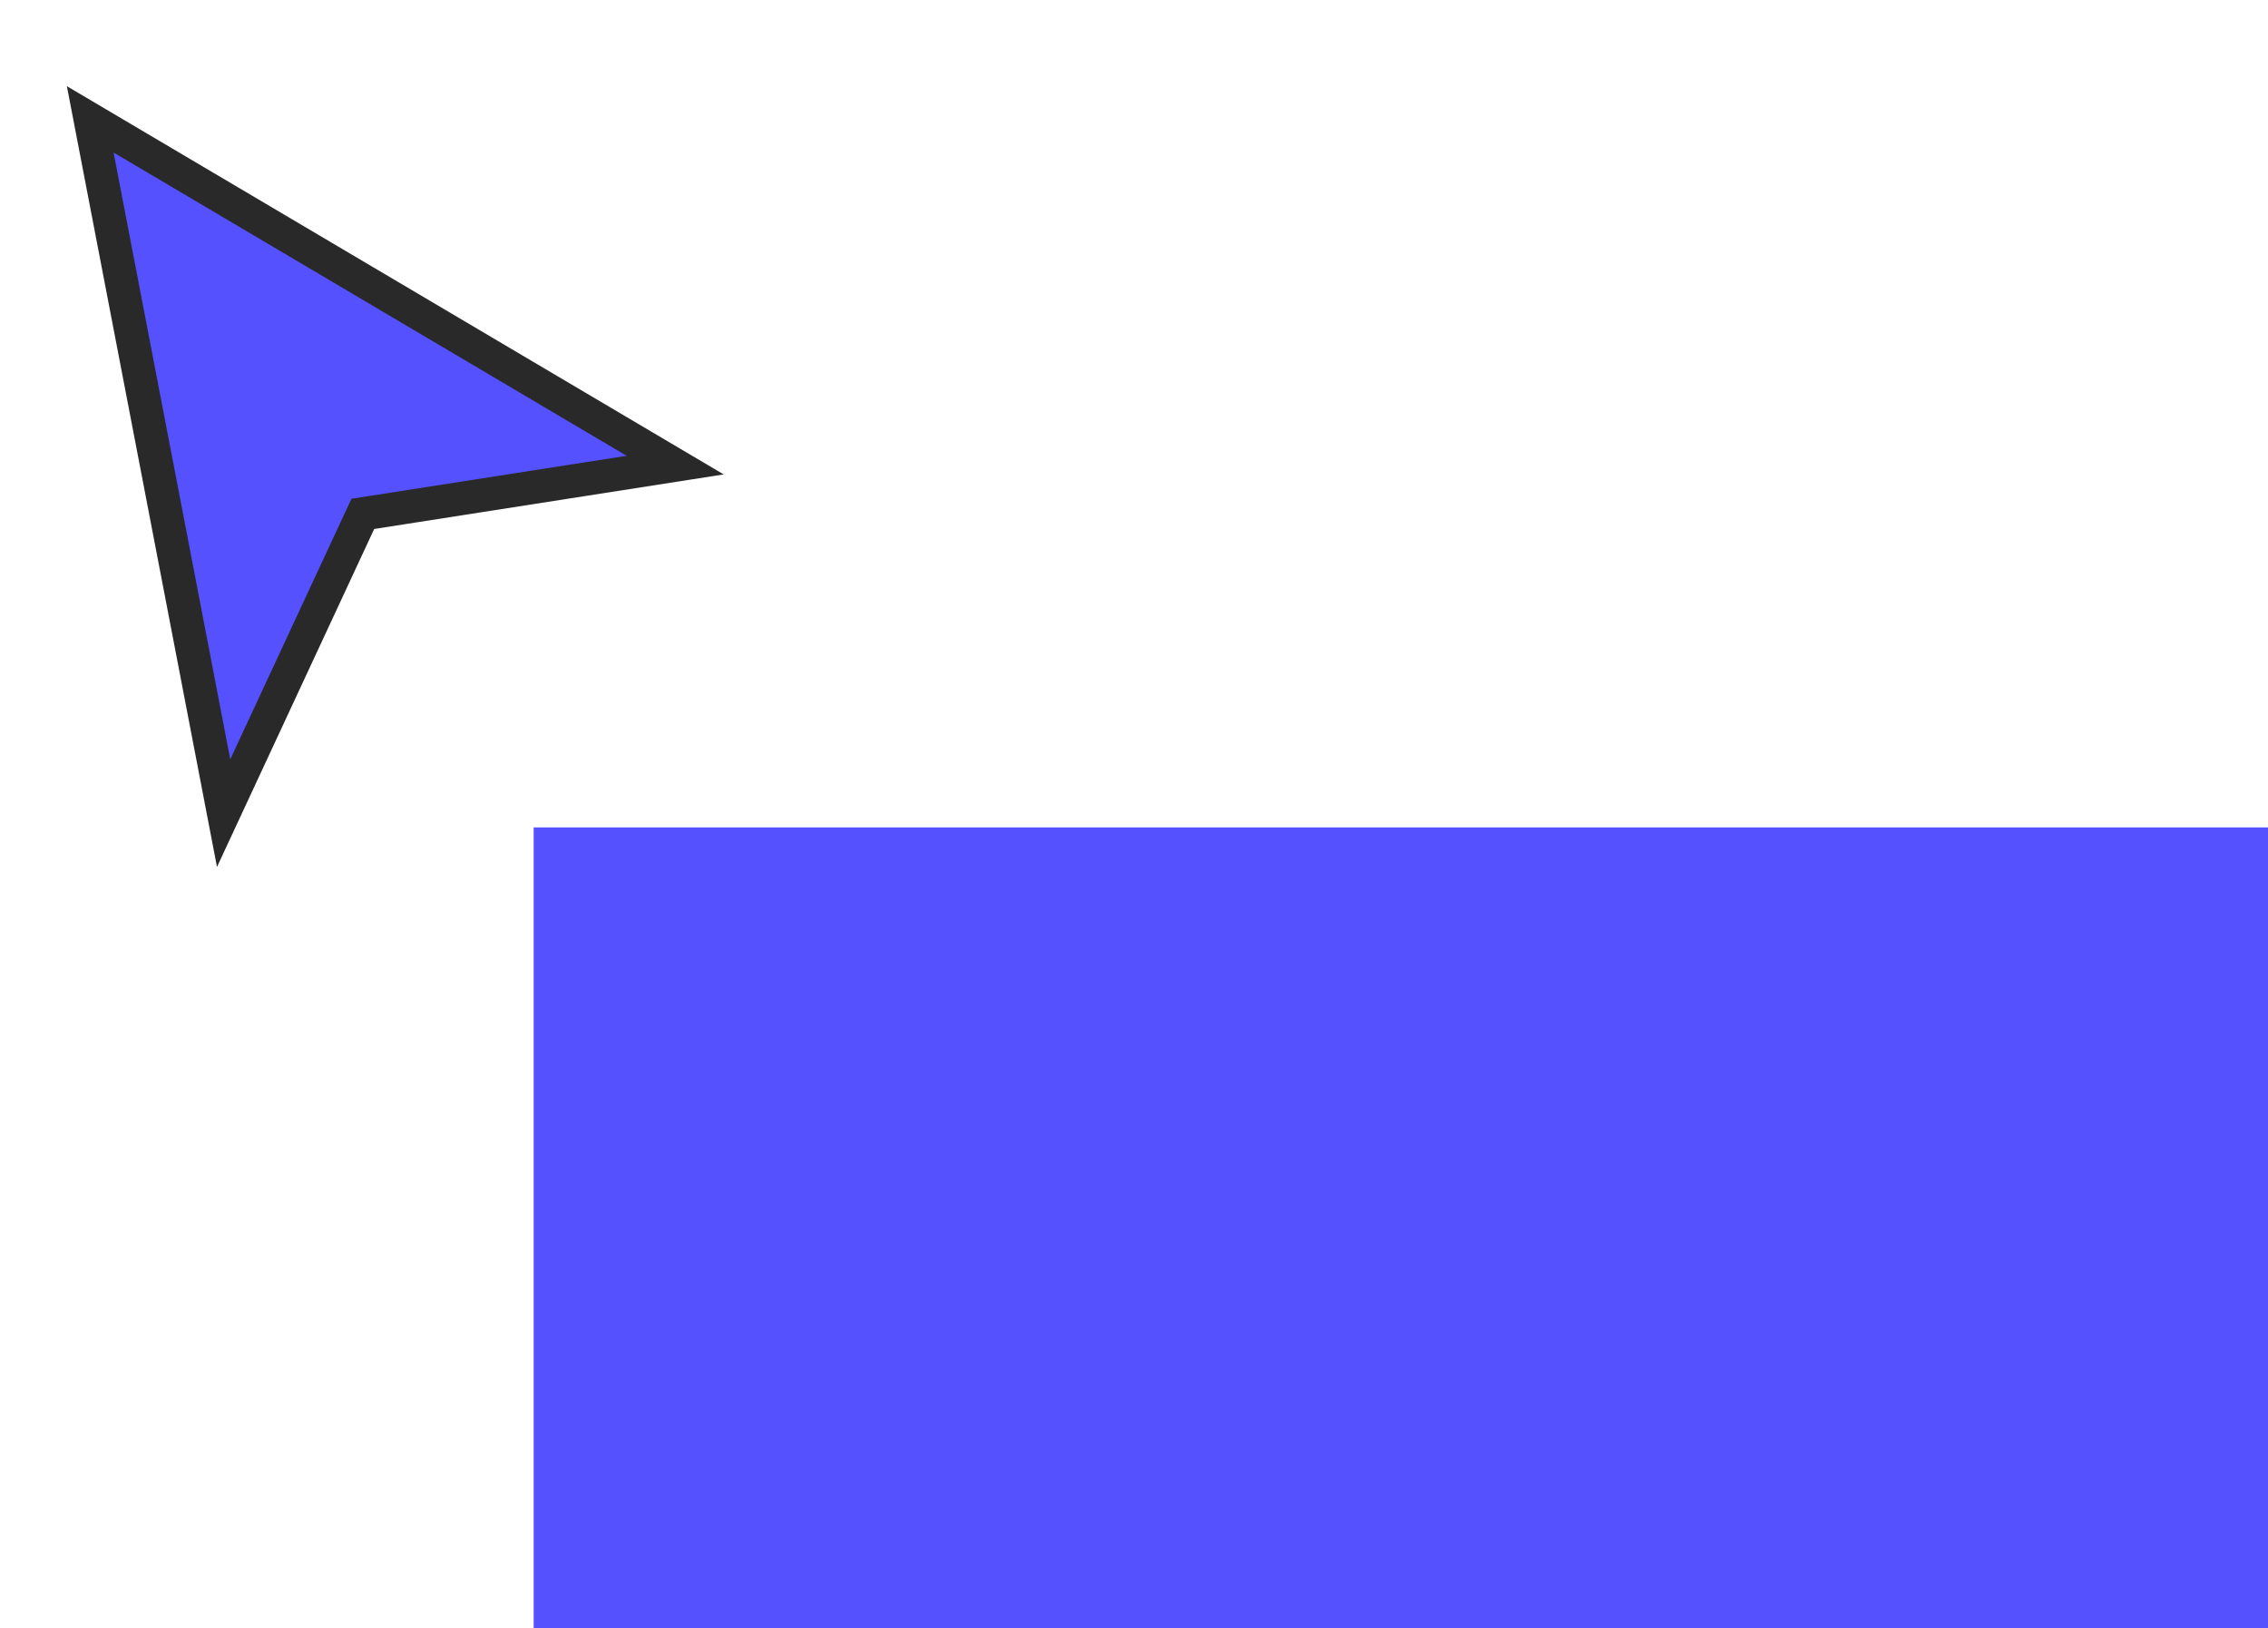<svg width="85" height="61" viewBox="0 0 85 61" fill="none" xmlns="http://www.w3.org/2000/svg">
<rect width="65" height="30" transform="matrix(-1 0 0 1 85 31)" fill="#5551FF"/>
<path d="M13.927 19.202L13.598 19.253L13.457 19.556L8.381 30.466L3.382 4.472L25.304 17.426L13.927 19.202Z" fill="#5551FF" stroke="#292929" stroke-width="1.25" stroke-linecap="square"/>
</svg>
